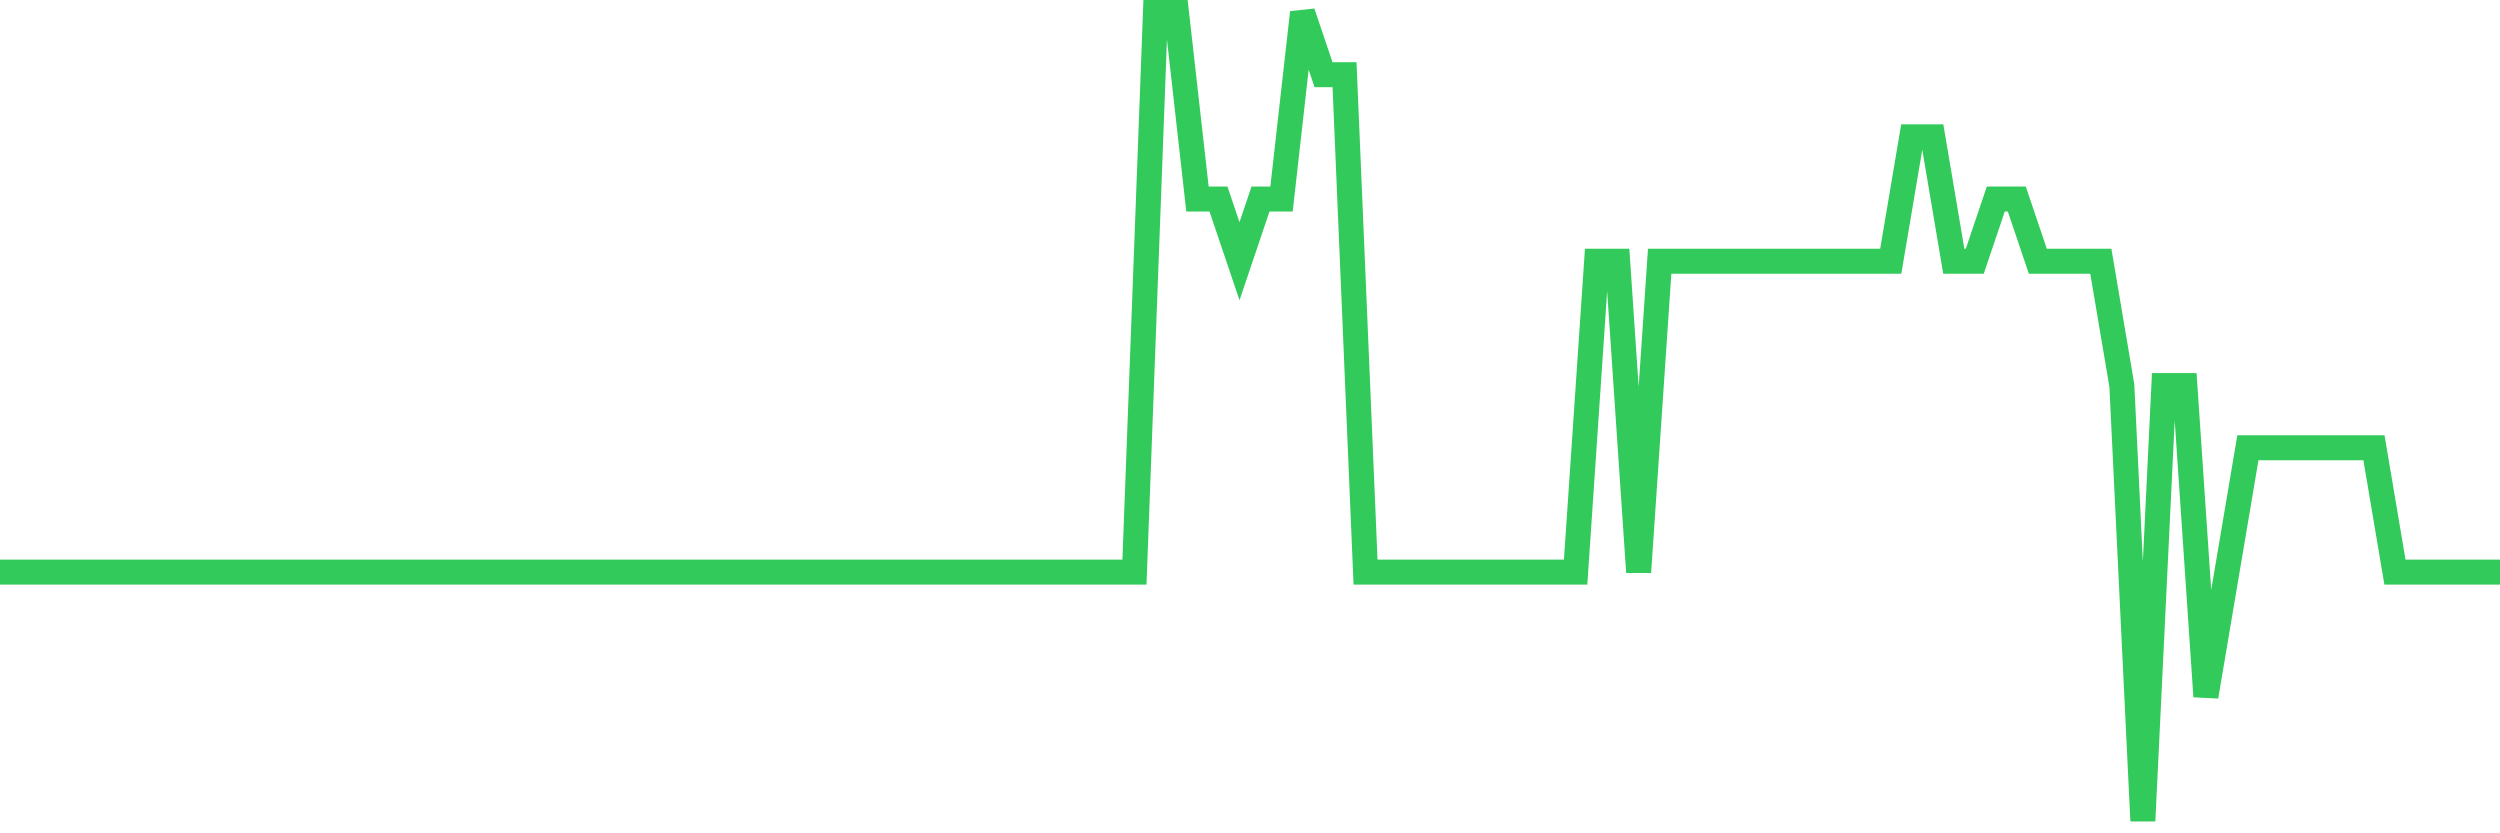 <svg
  xmlns="http://www.w3.org/2000/svg"
  xmlns:xlink="http://www.w3.org/1999/xlink"
  width="120"
  height="40"
  viewBox="0 0 120 40"
  preserveAspectRatio="none"
>
  <polyline
    points="0,27.462 1.008,27.462 2.017,27.462 3.025,27.462 4.034,27.462 5.042,27.462 6.05,27.462 7.059,27.462 8.067,27.462 9.076,27.462 10.084,27.462 11.092,27.462 12.101,27.462 13.109,27.462 14.118,27.462 15.126,27.462 16.134,27.462 17.143,27.462 18.151,27.462 19.16,27.462 20.168,27.462 21.176,27.462 22.185,27.462 23.193,27.462 24.202,27.462 25.21,27.462 26.218,27.462 27.227,27.462 28.235,27.462 29.244,27.462 30.252,27.462 31.261,27.462 32.269,27.462 33.277,27.462 34.286,27.462 35.294,27.462 36.303,27.462 37.311,27.462 38.319,27.462 39.328,27.462 40.336,27.462 41.345,27.462 42.353,27.462 43.361,27.462 44.37,27.462 45.378,27.462 46.387,27.462 47.395,27.462 48.403,27.462 49.412,27.462 50.42,27.462 51.429,27.462 52.437,27.462 53.445,27.462 54.454,27.462 55.462,0.6 56.471,0.6 57.479,9.554 58.487,9.554 59.496,12.538 60.504,9.554 61.513,9.554 62.521,0.6 63.529,3.585 64.538,3.585 65.546,27.462 66.555,27.462 67.563,27.462 68.571,27.462 69.58,27.462 70.588,27.462 71.597,27.462 72.605,27.462 73.613,27.462 74.622,27.462 75.63,27.462 76.639,12.538 77.647,12.538 78.655,27.462 79.664,12.538 80.672,12.538 81.681,12.538 82.689,12.538 83.697,12.538 84.706,12.538 85.714,12.538 86.723,12.538 87.731,12.538 88.739,12.538 89.748,12.538 90.756,12.538 91.765,6.569 92.773,6.569 93.782,12.538 94.79,12.538 95.798,9.554 96.807,9.554 97.815,12.538 98.824,12.538 99.832,12.538 100.84,12.538 101.849,18.508 102.857,39.4 103.866,18.508 104.874,18.508 105.882,33.431 106.891,27.462 107.899,21.492 108.908,21.492 109.916,21.492 110.924,21.492 111.933,21.492 112.941,21.492 113.95,21.492 114.958,27.462 115.966,27.462 116.975,27.462 117.983,27.462 118.992,27.462 120,27.462"
    fill="none"
    stroke="#32ca5b"
    stroke-width="1.2"
  >
  </polyline>
</svg>